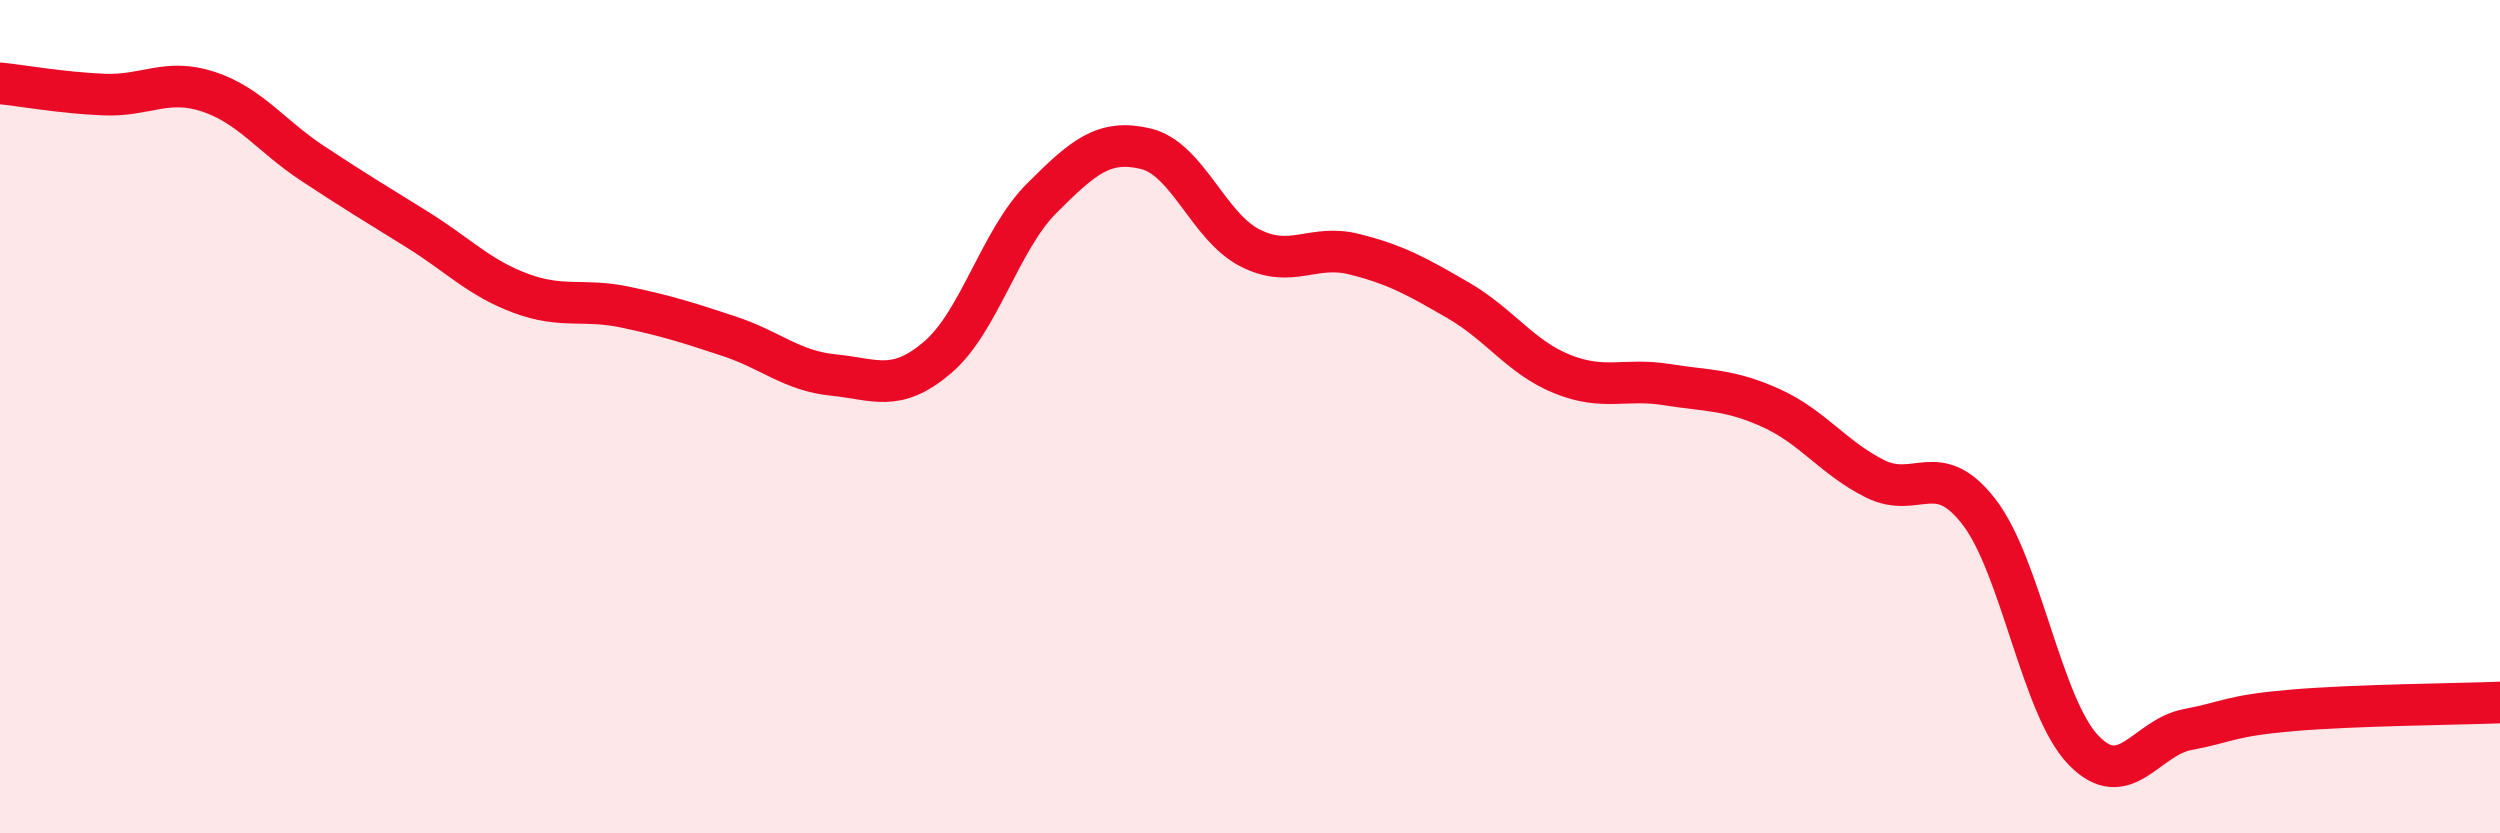 
    <svg width="60" height="20" viewBox="0 0 60 20" xmlns="http://www.w3.org/2000/svg">
      <path
        d="M 0,2 C 0.5,2.05 1.5,2.23 2.5,2.27 C 3.5,2.31 4,1.87 5,2.2 C 6,2.53 6.5,3.26 7.5,3.92 C 8.5,4.58 9,4.88 10,5.5 C 11,6.12 11.5,6.67 12.5,7.04 C 13.5,7.41 14,7.16 15,7.37 C 16,7.58 16.5,7.74 17.5,8.07 C 18.5,8.4 19,8.9 20,9 C 21,9.1 21.5,9.43 22.5,8.58 C 23.5,7.73 24,5.76 25,4.76 C 26,3.76 26.5,3.33 27.5,3.57 C 28.5,3.81 29,5.44 30,5.95 C 31,6.46 31.5,5.85 32.5,6.1 C 33.5,6.35 34,6.63 35,7.21 C 36,7.79 36.5,8.58 37.5,8.98 C 38.5,9.38 39,9.07 40,9.23 C 41,9.39 41.5,9.34 42.5,9.79 C 43.5,10.24 44,10.99 45,11.49 C 46,11.99 46.5,10.99 47.5,12.29 C 48.5,13.59 49,16.96 50,18 C 51,19.04 51.5,17.7 52.5,17.51 C 53.5,17.32 53.5,17.18 55,17.05 C 56.5,16.92 59,16.9 60,16.86L60 20L0 20Z"
        fill="#EB0A25"
        opacity="0.1"
        stroke-linecap="round"
        stroke-linejoin="round"
      />
      <path
        d="M 0,2 C 0.5,2.05 1.5,2.23 2.5,2.27 C 3.5,2.31 4,1.87 5,2.2 C 6,2.53 6.5,3.26 7.5,3.92 C 8.5,4.58 9,4.88 10,5.5 C 11,6.12 11.5,6.67 12.5,7.04 C 13.5,7.41 14,7.16 15,7.37 C 16,7.58 16.5,7.74 17.5,8.07 C 18.5,8.4 19,8.9 20,9 C 21,9.1 21.5,9.43 22.5,8.58 C 23.5,7.73 24,5.76 25,4.76 C 26,3.76 26.5,3.33 27.5,3.57 C 28.5,3.81 29,5.44 30,5.95 C 31,6.46 31.5,5.85 32.5,6.1 C 33.5,6.35 34,6.63 35,7.21 C 36,7.79 36.5,8.58 37.5,8.98 C 38.5,9.38 39,9.07 40,9.23 C 41,9.39 41.5,9.34 42.5,9.79 C 43.5,10.24 44,10.99 45,11.49 C 46,11.99 46.5,10.99 47.5,12.29 C 48.5,13.59 49,16.96 50,18 C 51,19.04 51.5,17.7 52.5,17.51 C 53.5,17.32 53.5,17.18 55,17.05 C 56.5,16.92 59,16.9 60,16.86"
        stroke="#EB0A25"
        stroke-width="1"
        fill="none"
        stroke-linecap="round"
        stroke-linejoin="round"
      />
    </svg>
  